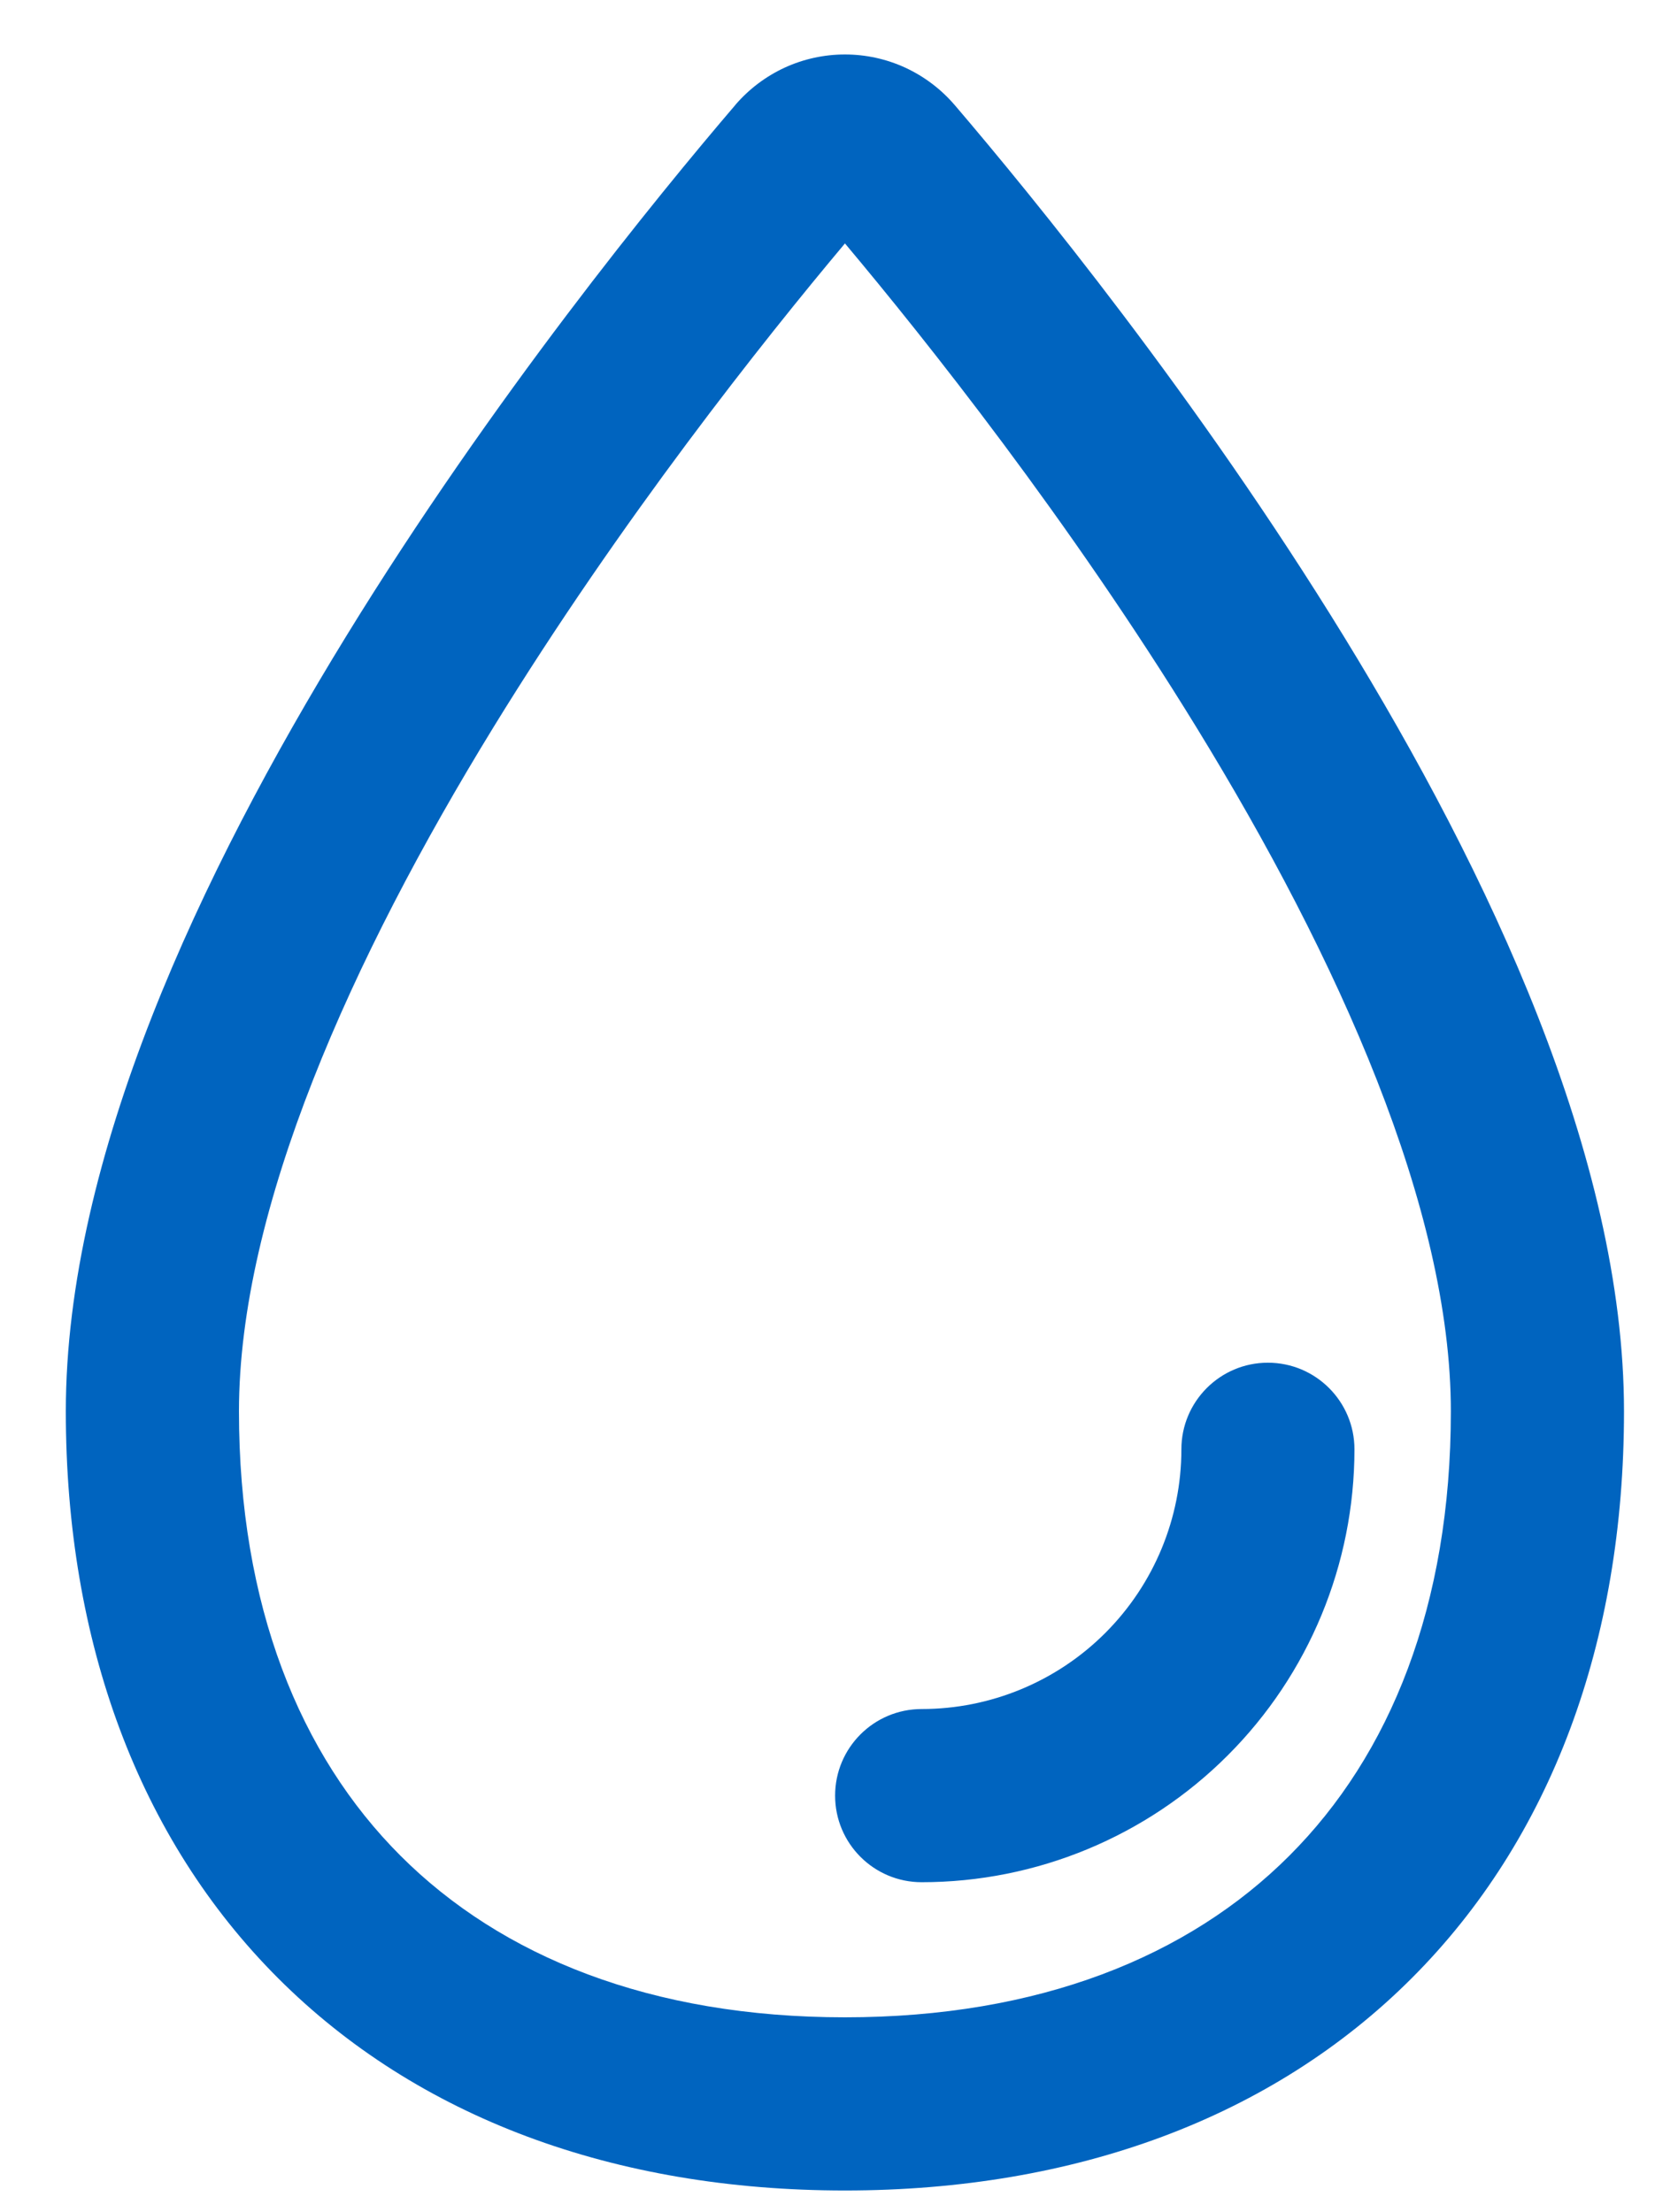 <svg width="22" height="29" viewBox="0 0 22 29" fill="none" xmlns="http://www.w3.org/2000/svg">
<g id="Group 1391">
<g id="Group 1390">
<g id="Group 530">
<path id="Union" fill-rule="evenodd" clip-rule="evenodd" d="M11.078 0.714C10.805 0.714 10.535 0.773 10.287 0.887C10.039 1.002 9.819 1.168 9.641 1.375L9.641 1.376C8.624 2.565 6.456 5.217 4.535 8.346C2.644 11.427 0.863 15.172 0.863 18.5C0.863 21.527 1.821 24.106 3.646 25.931C5.471 27.756 8.05 28.714 11.078 28.714C14.105 28.714 16.685 27.756 18.509 25.931C20.334 24.106 21.292 21.527 21.292 18.5C21.292 15.172 19.512 11.427 17.621 8.346C15.7 5.217 13.532 2.565 12.516 1.376L12.515 1.375C12.337 1.168 12.117 1.002 11.869 0.887C11.621 0.773 11.351 0.714 11.078 0.714ZM15.686 9.534C14.017 6.815 12.14 4.456 11.078 3.191C10.016 4.456 8.139 6.815 6.469 9.534C4.607 12.568 3.133 15.848 3.133 18.5C3.133 21.044 3.929 23.005 5.251 24.326C6.573 25.648 8.533 26.444 11.078 26.444C13.622 26.444 15.583 25.648 16.904 24.326C18.226 23.005 19.022 21.044 19.022 18.5C19.022 15.848 17.549 12.568 15.686 9.534ZM17.758 18.998C17.758 18.372 17.25 17.863 16.623 17.863C15.997 17.863 15.489 18.372 15.489 18.998C15.489 19.901 15.13 20.767 14.491 21.406C13.853 22.044 12.987 22.403 12.084 22.403C11.457 22.403 10.949 22.911 10.949 23.538C10.949 24.165 11.457 24.673 12.084 24.673C13.589 24.673 15.032 24.075 16.096 23.011C17.161 21.947 17.758 20.503 17.758 18.998Z" fill="#0064BF"/>
</g>
</g>
</g>
</svg>

